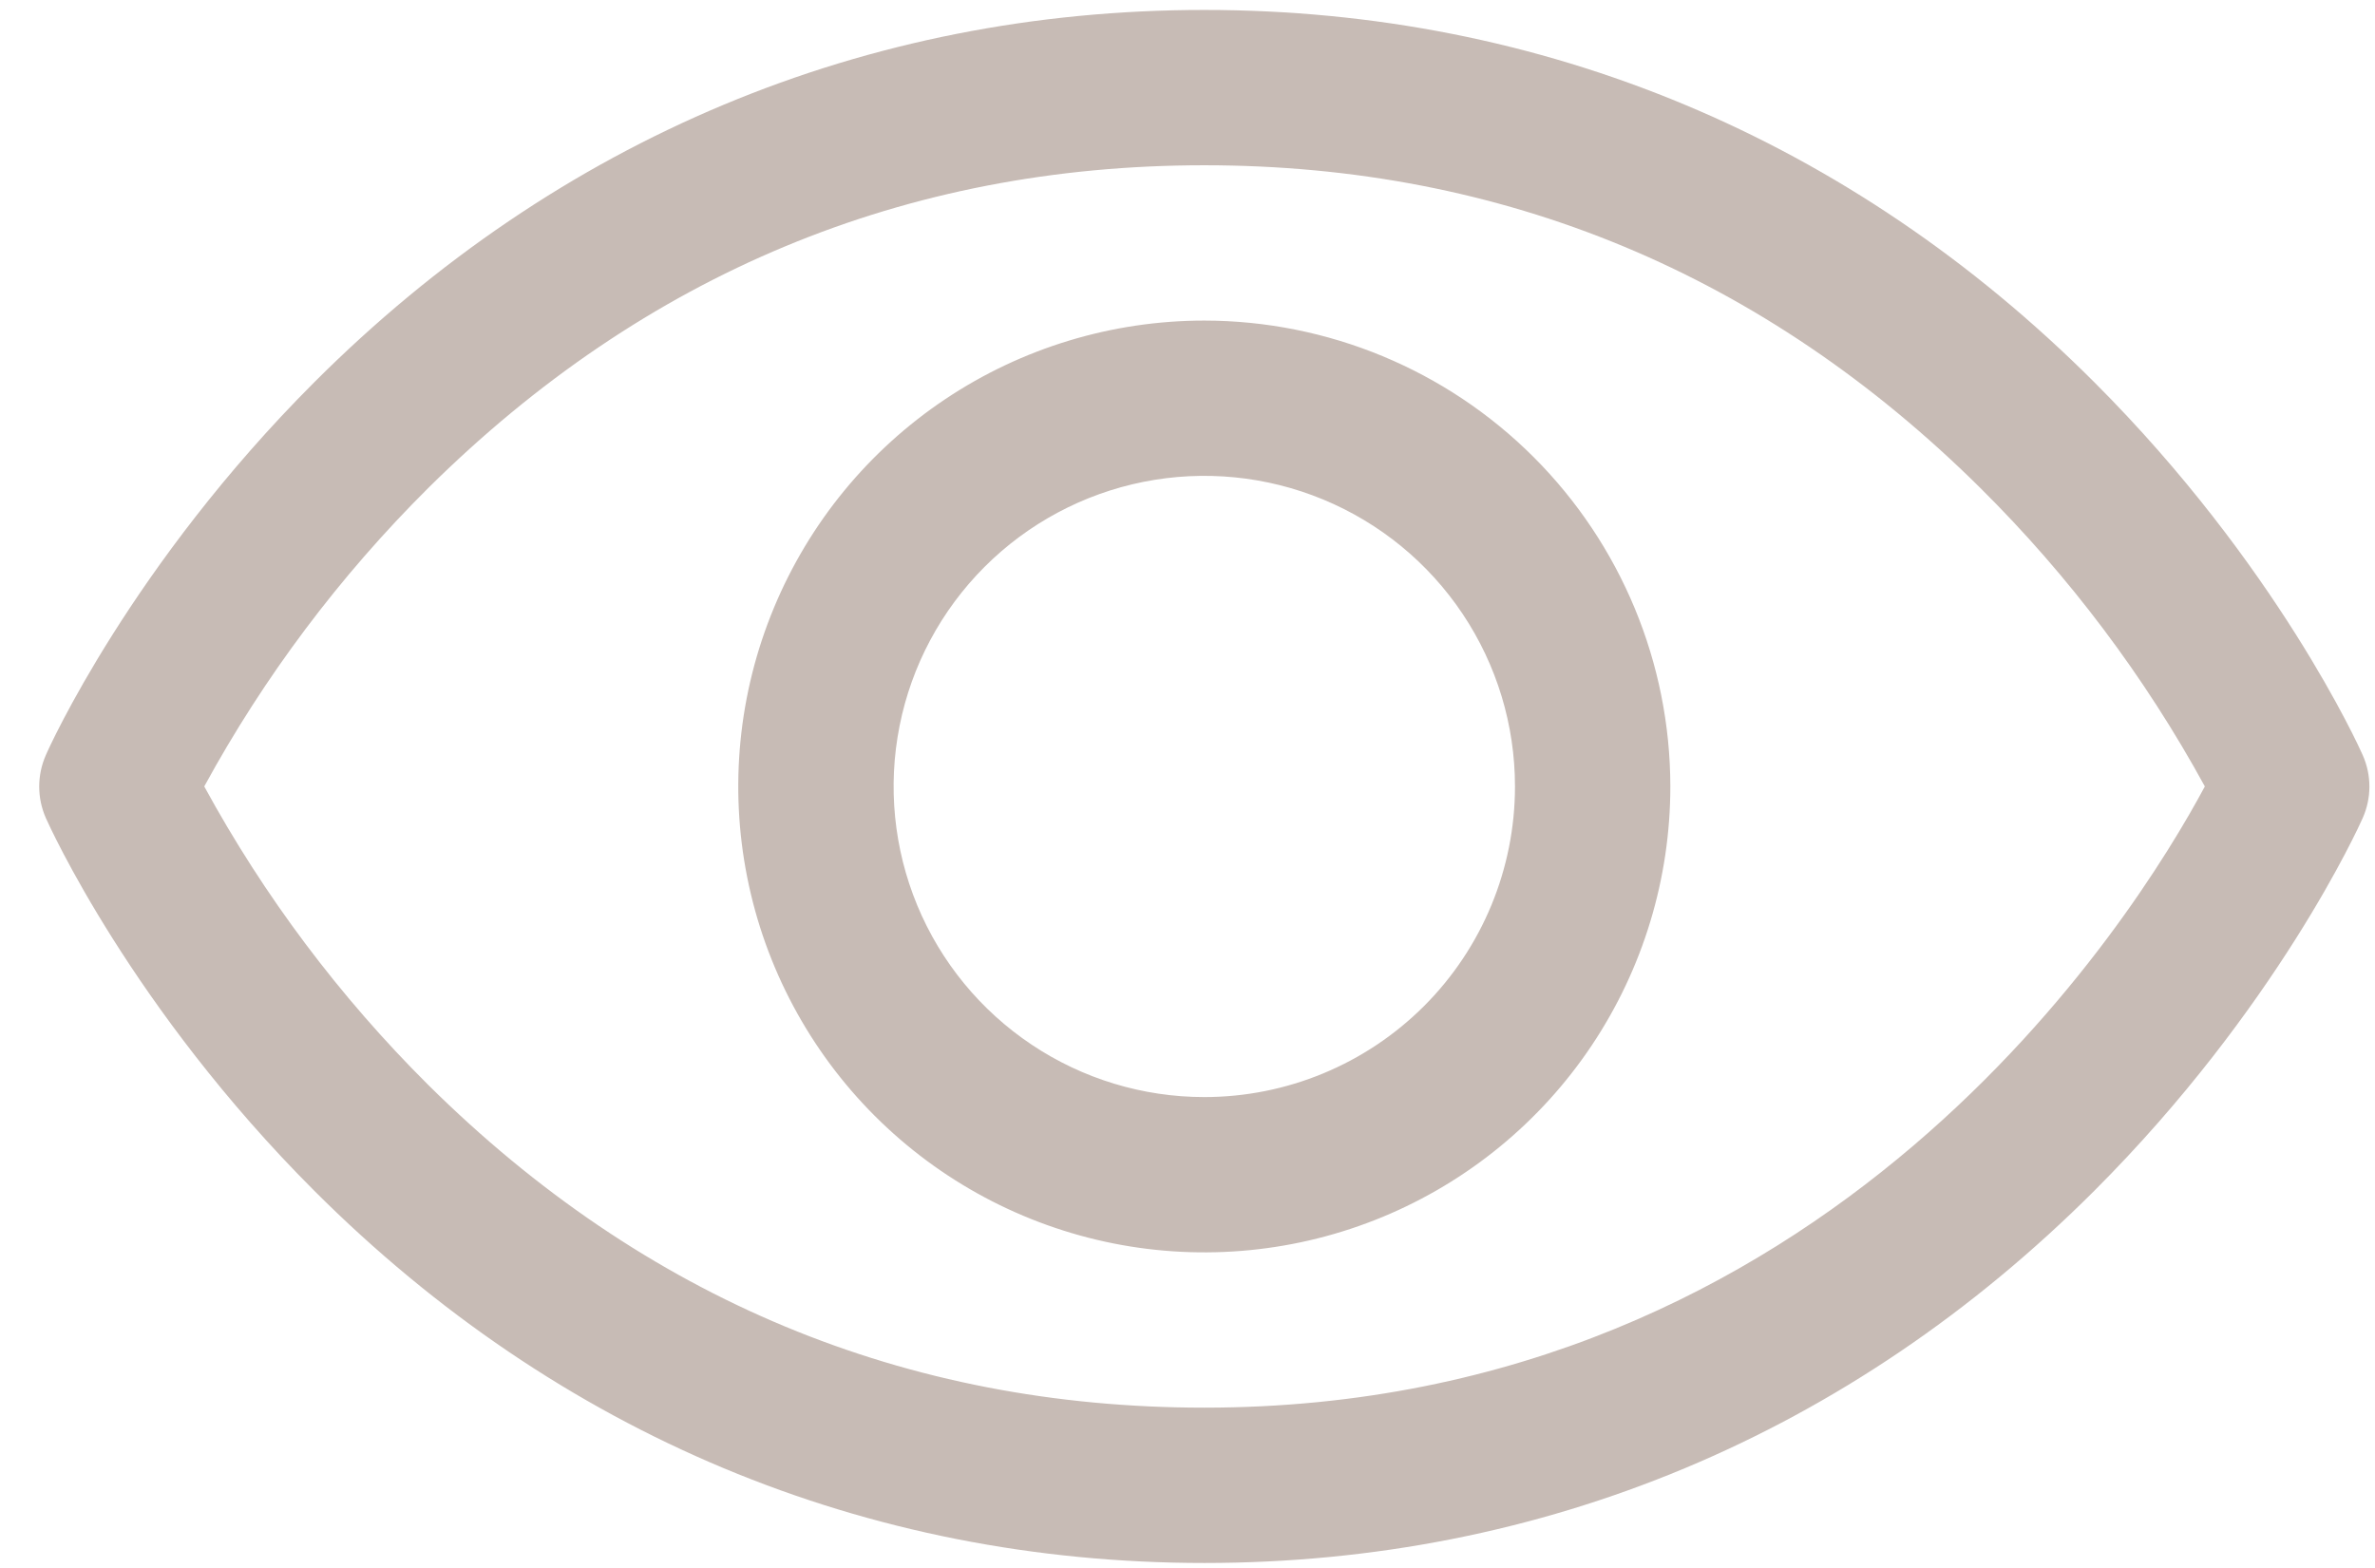 <svg xmlns="http://www.w3.org/2000/svg" width="53" height="35" viewBox="0 0 53 35" fill="none"><path d="M52.725 16.854C52.65 16.682 50.815 12.611 46.735 8.531C41.298 3.095 34.432 0.222 26.875 0.222C19.318 0.222 12.451 3.095 7.015 8.531C2.935 12.611 1.092 16.689 1.024 16.854C0.926 17.075 0.875 17.315 0.875 17.558C0.875 17.8 0.926 18.04 1.024 18.262C1.1 18.433 2.935 22.502 7.015 26.582C12.451 32.016 19.318 34.889 26.875 34.889C34.432 34.889 41.298 32.016 46.735 26.582C50.815 22.502 52.65 18.433 52.725 18.262C52.824 18.04 52.875 17.8 52.875 17.558C52.875 17.315 52.824 17.075 52.725 16.854ZM26.875 31.422C20.206 31.422 14.38 28.998 9.557 24.218C7.578 22.25 5.894 20.006 4.558 17.555C5.894 15.105 7.578 12.861 9.557 10.893C14.38 6.113 20.206 3.689 26.875 3.689C33.544 3.689 39.37 6.113 44.193 10.893C46.176 12.86 47.863 15.104 49.203 17.555C47.64 20.472 40.835 31.422 26.875 31.422ZM26.875 7.156C24.818 7.156 22.807 7.765 21.097 8.908C19.387 10.051 18.054 11.675 17.267 13.576C16.48 15.476 16.273 17.567 16.675 19.584C17.076 21.602 18.067 23.455 19.521 24.909C20.976 26.364 22.829 27.354 24.846 27.756C26.863 28.157 28.955 27.951 30.855 27.164C32.755 26.377 34.38 25.044 35.522 23.334C36.665 21.623 37.275 19.612 37.275 17.555C37.272 14.798 36.175 12.155 34.226 10.205C32.276 8.255 29.632 7.158 26.875 7.156ZM26.875 24.489C25.504 24.489 24.163 24.082 23.023 23.32C21.883 22.558 20.994 21.476 20.469 20.209C19.945 18.942 19.807 17.548 20.075 16.203C20.342 14.858 21.003 13.623 21.972 12.653C22.942 11.683 24.177 11.023 25.522 10.755C26.867 10.488 28.261 10.625 29.528 11.15C30.795 11.675 31.878 12.563 32.64 13.704C33.402 14.844 33.808 16.184 33.808 17.555C33.808 19.394 33.078 21.158 31.778 22.458C30.477 23.758 28.714 24.489 26.875 24.489Z" fill="#C7BBB5"></path></svg>